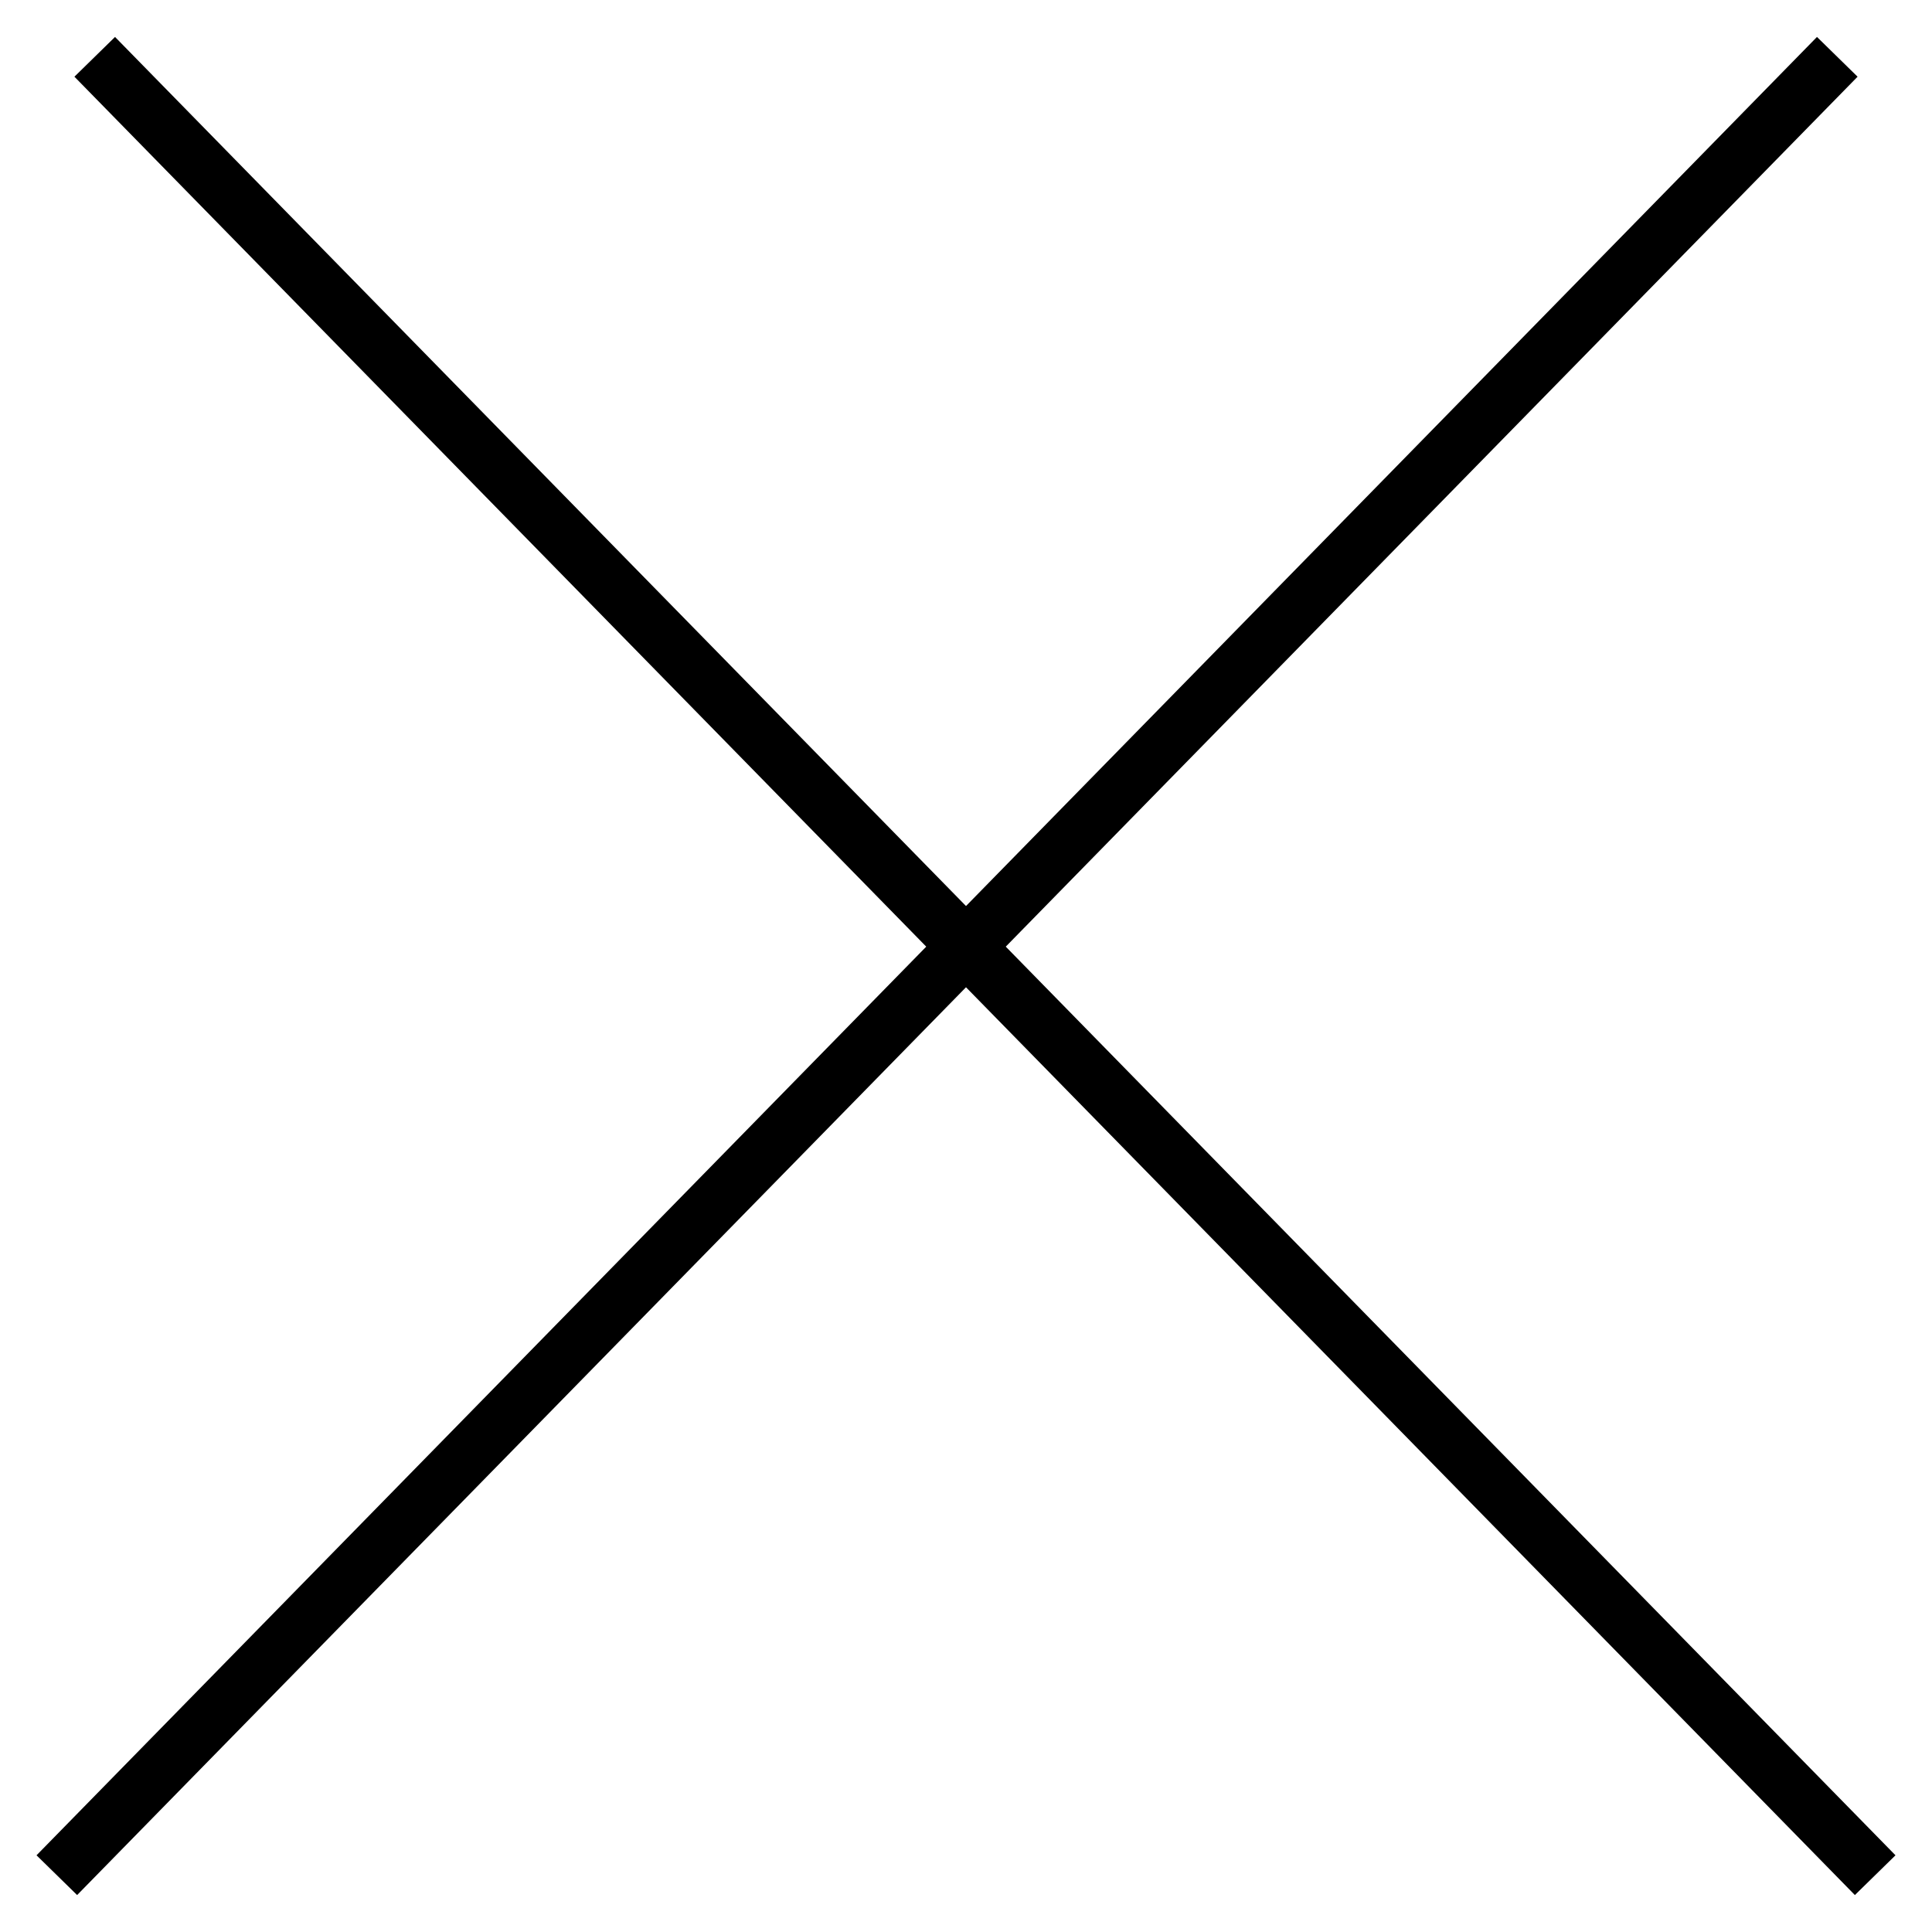 <?xml version="1.0" encoding="UTF-8"?> <svg xmlns="http://www.w3.org/2000/svg" width="34" height="34" viewBox="0 0 34 34" fill="none"><path d="M1.667 1L33 33M32.333 1L1 33" stroke="black"></path></svg> 